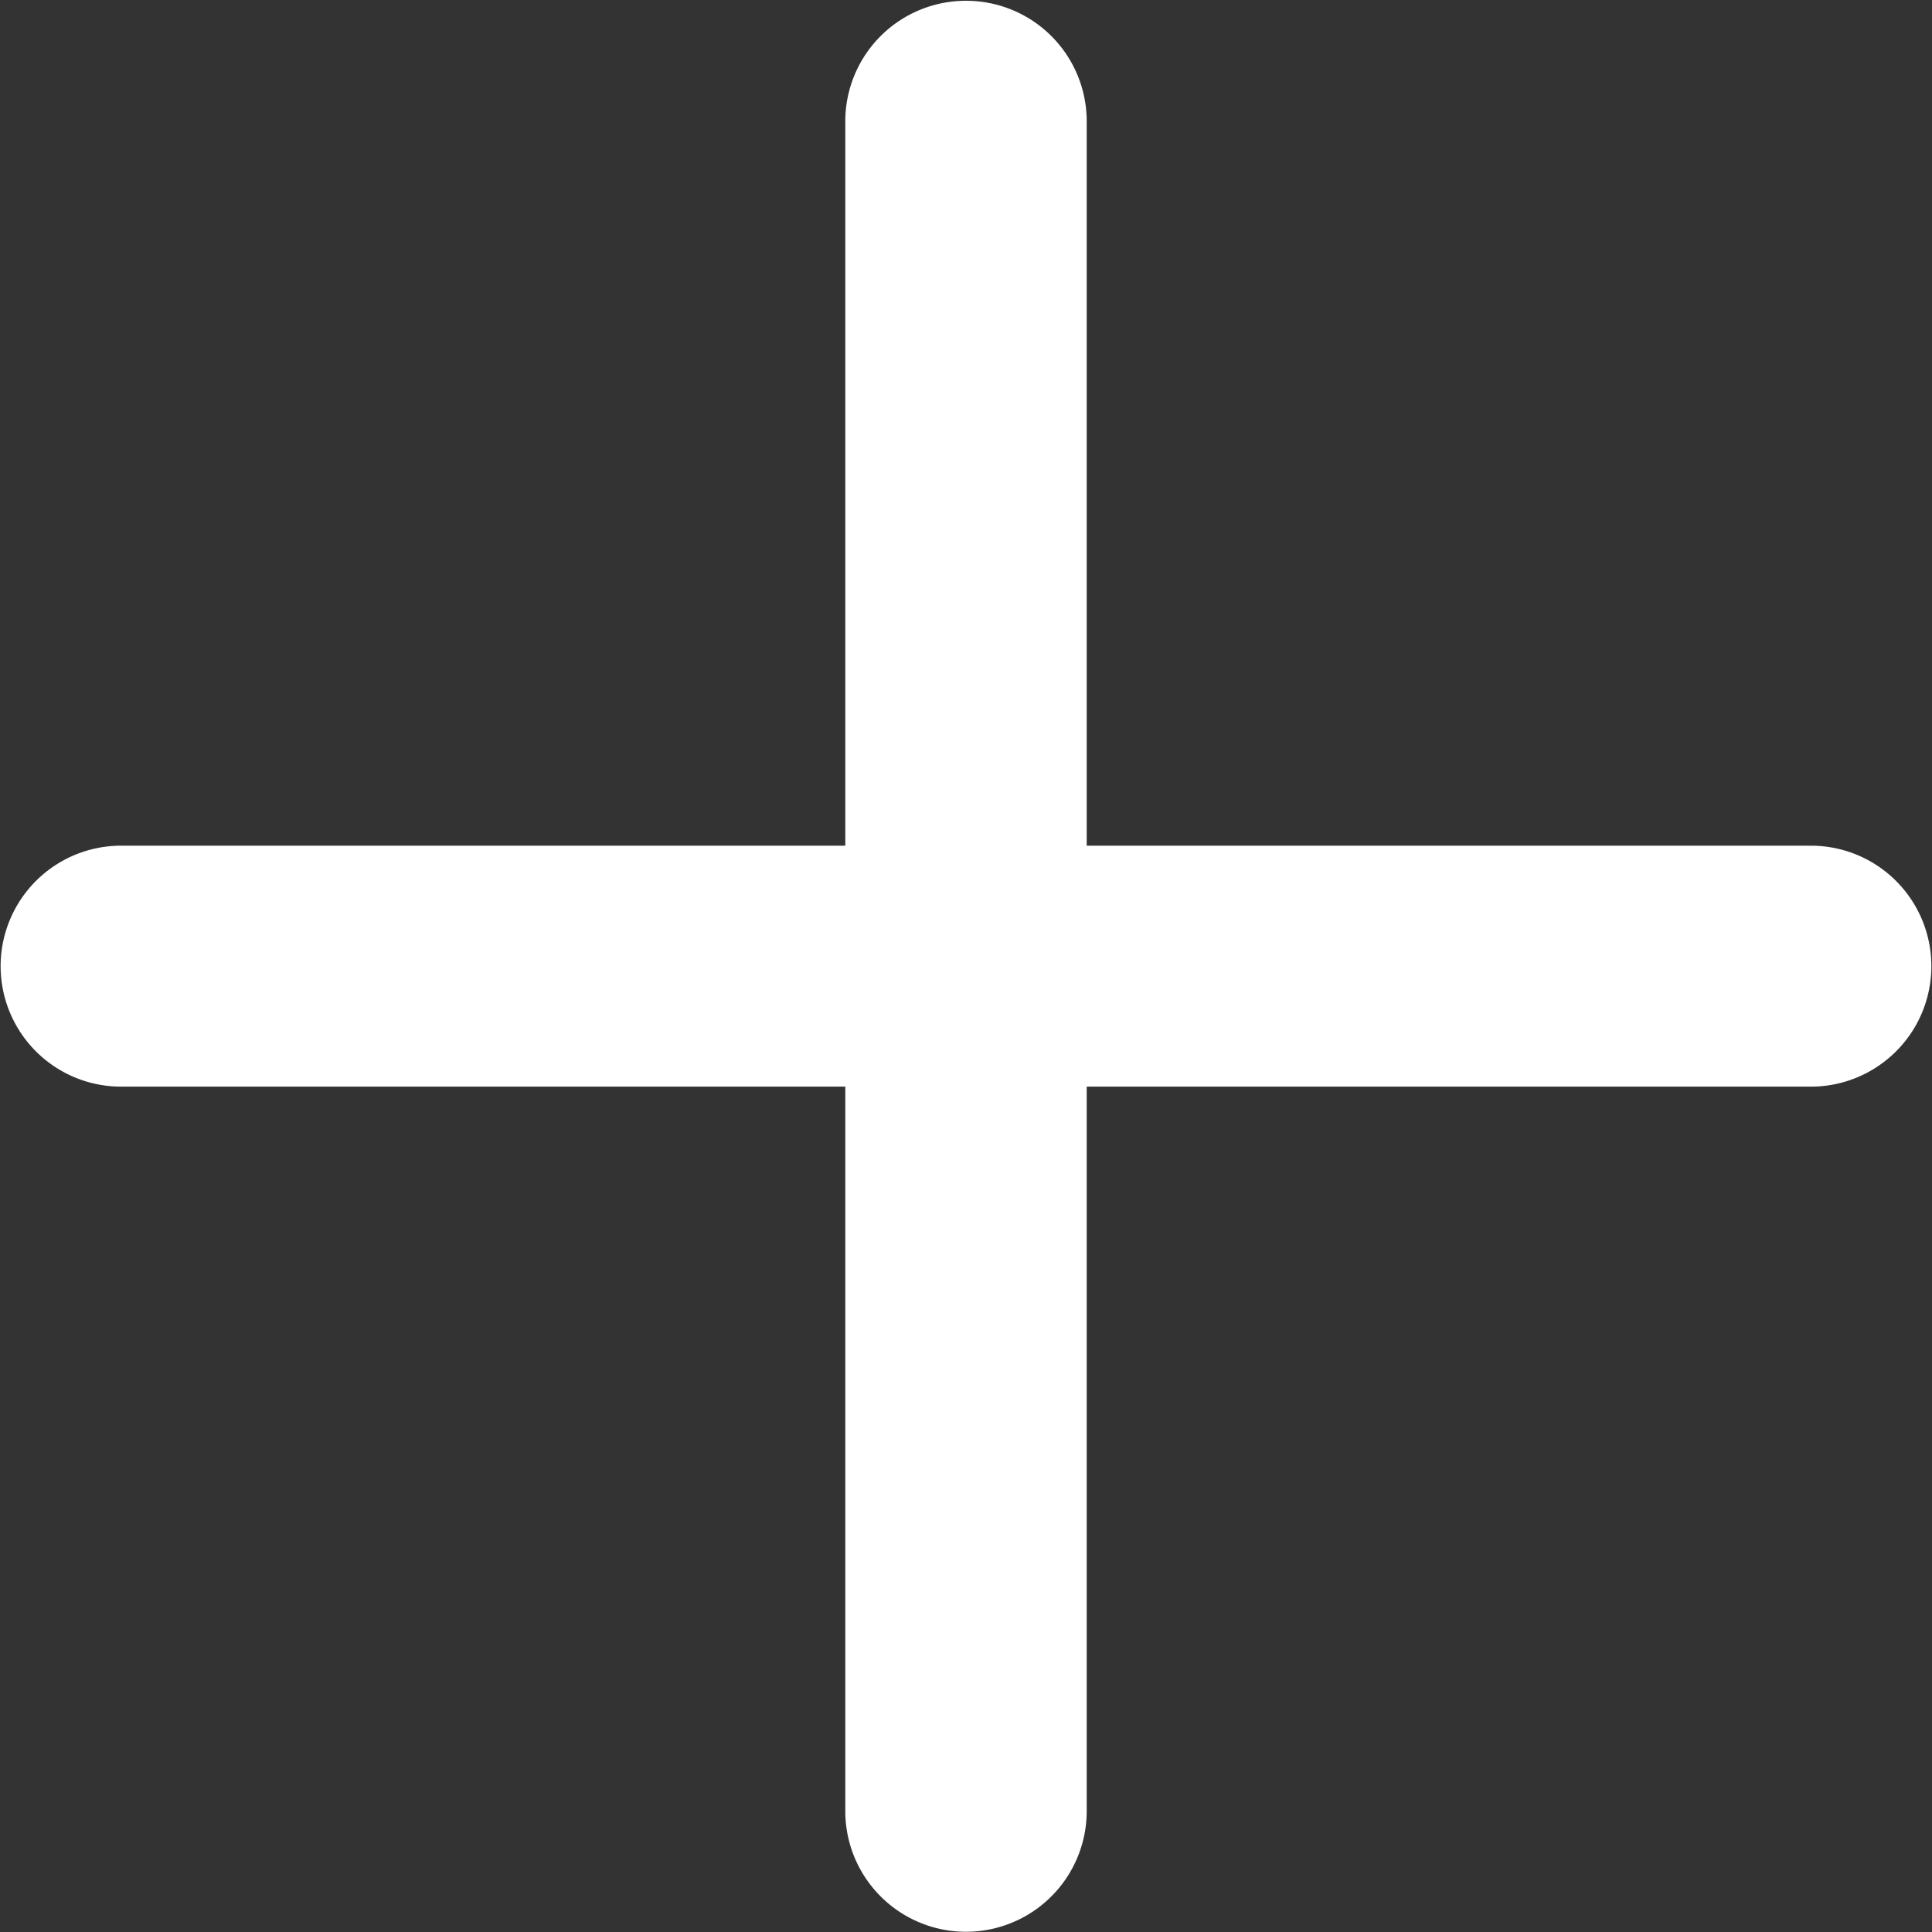 <svg xmlns="http://www.w3.org/2000/svg" width="24.376" height="24.38" viewBox="0 0 24.376 24.38">
  <rect x="0" y="0" width="24.376" height="24.38" fill="#333333" stroke="none"/>
  <defs>
    <style>
      .cls-1 {
        fill: #fff;
        fill-rule: evenodd;
      }
    </style>
  </defs>
  <path id="icon-more.svg" class="cls-1" d="M432,1015.82a1.521,1.521,0,0,0-1.523,1.52v9.14H421.34a1.52,1.52,0,1,0,0,3.04h9.137v9.14a1.523,1.523,0,0,0,3.046,0v-9.14h9.137a1.52,1.52,0,1,0,0-3.04h-9.137v-9.14A1.521,1.521,0,0,0,432,1015.82Z" transform="translate(-419.812 -1015.81)"/>
</svg>
